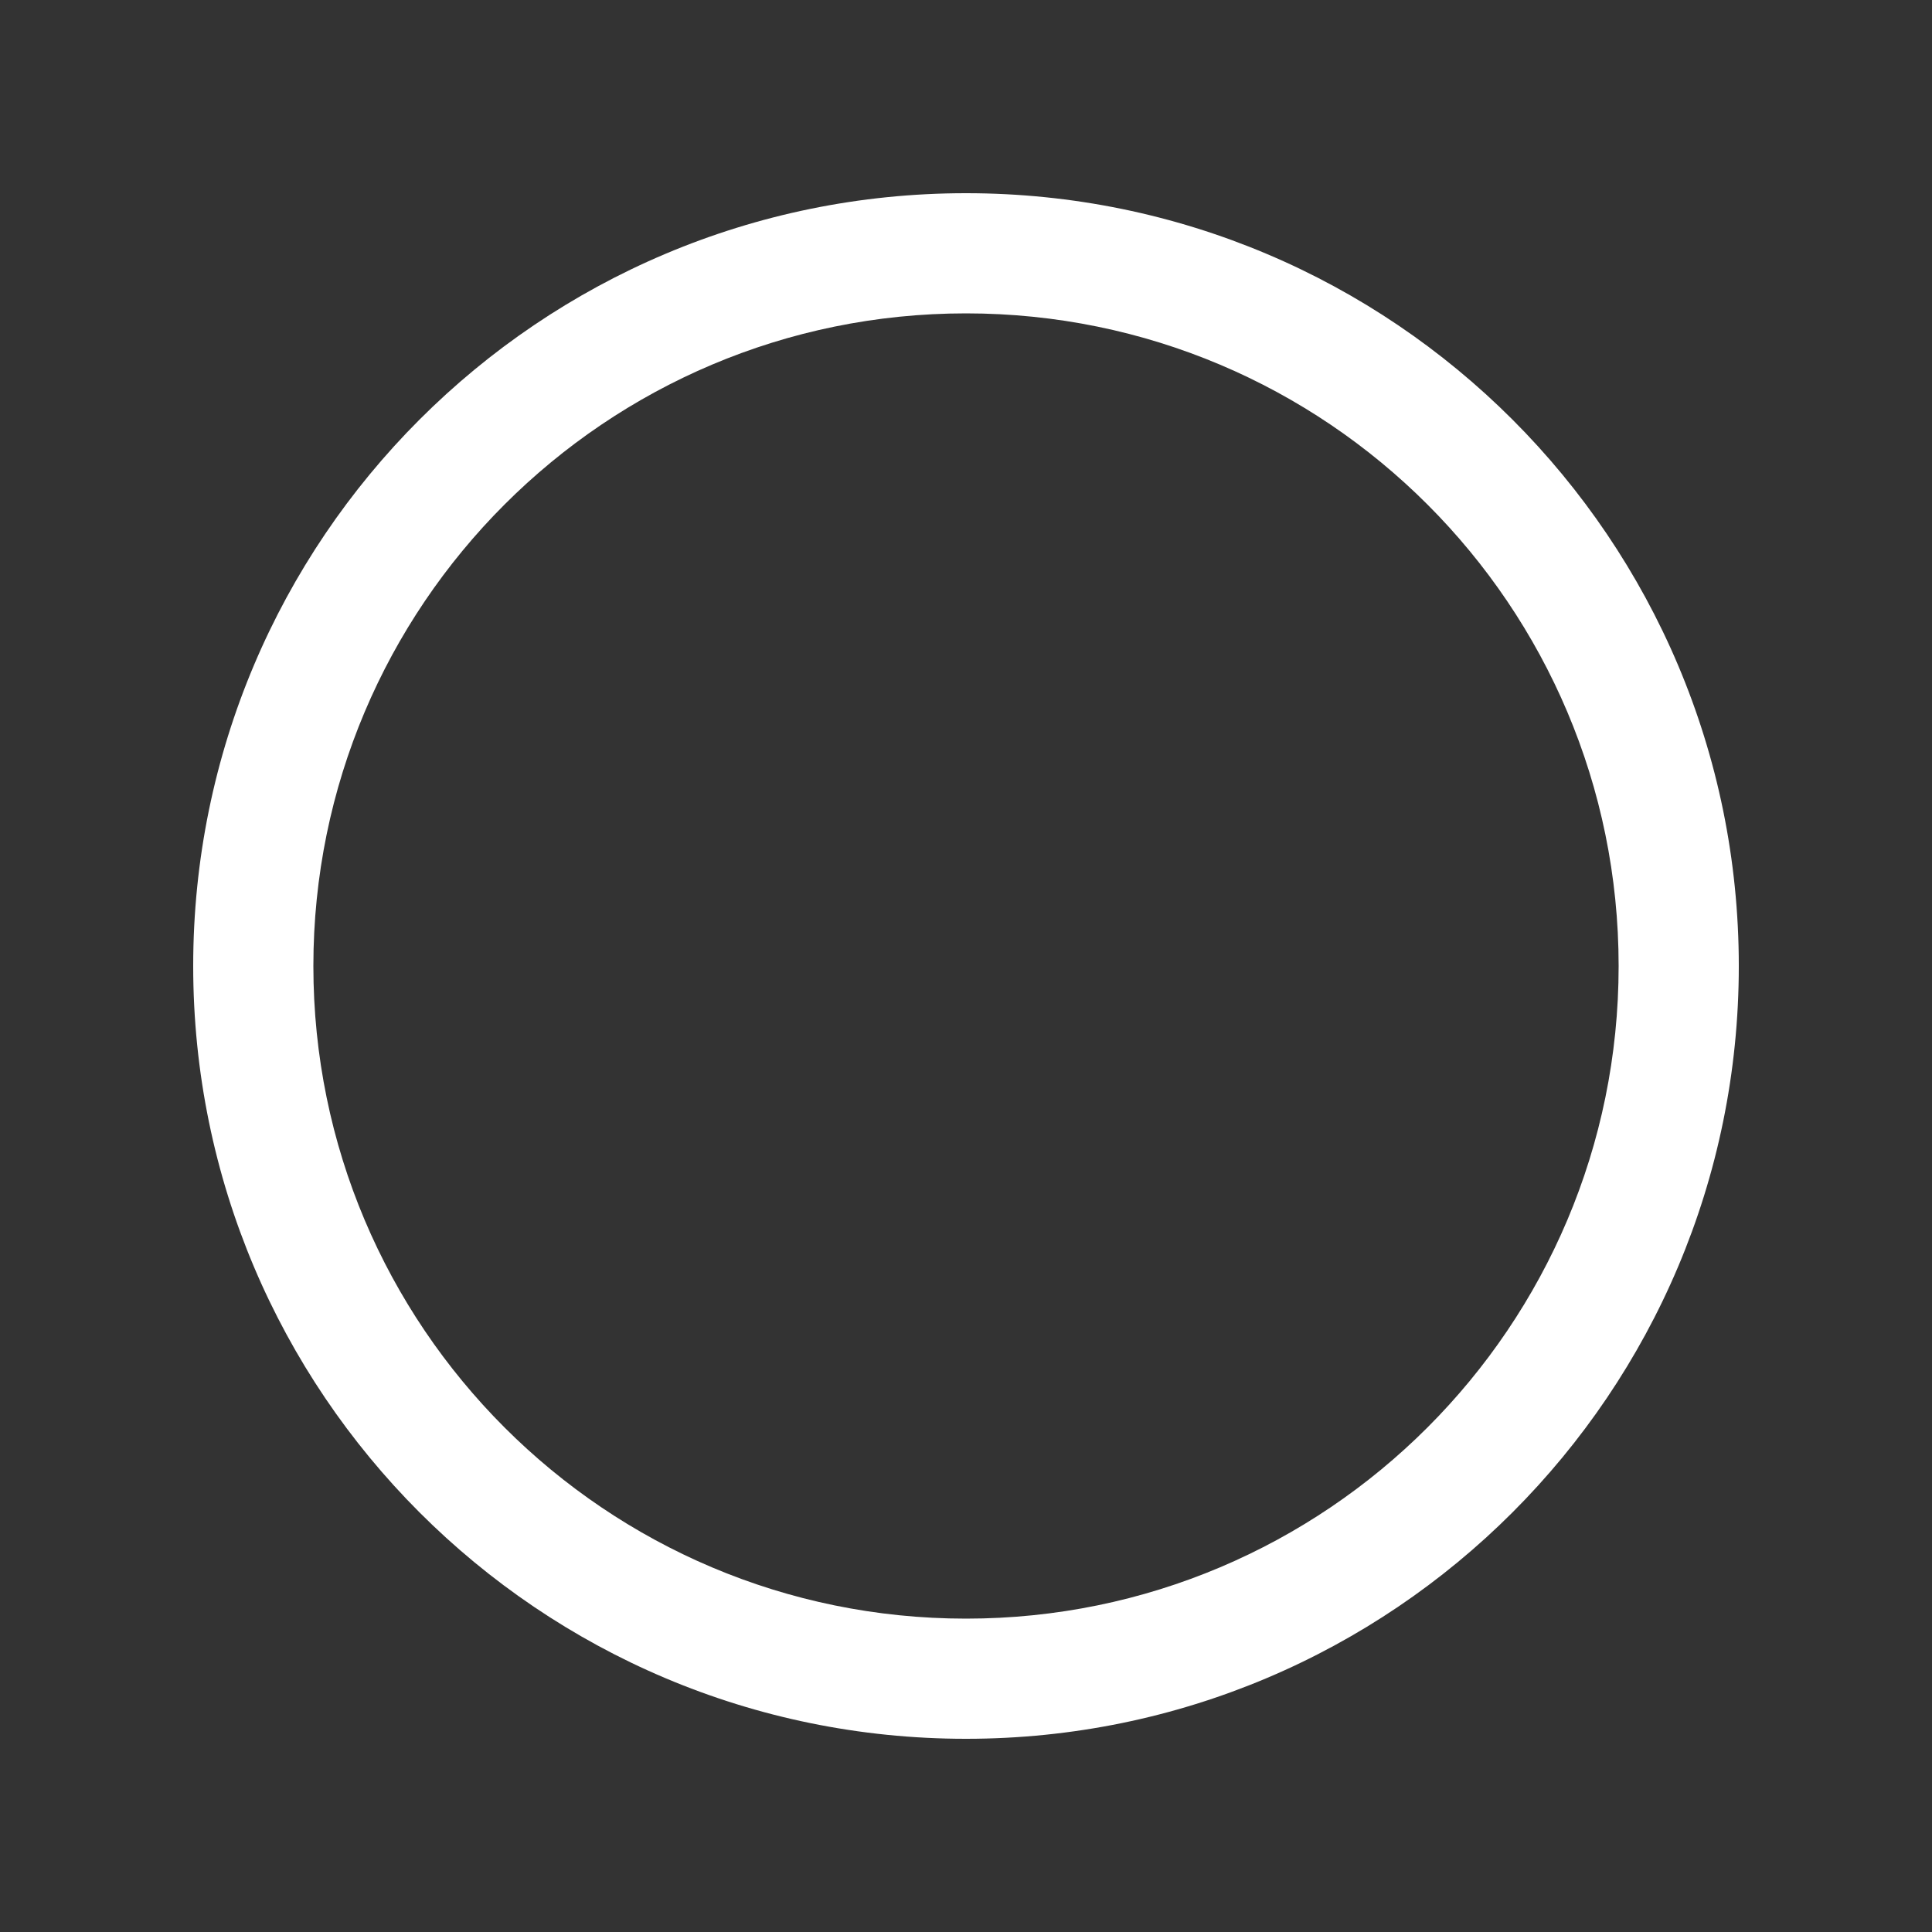 <svg width="20" height="20" viewBox="0 0 20 20" fill="none" xmlns="http://www.w3.org/2000/svg">
<rect x="0" y="0" width="20" height="20" fill="#333333" stroke="none"/>
<path fill-rule="evenodd" clip-rule="evenodd" d="M10 16.756C13.731 16.756 16.756 13.731 16.756 10C16.756 6.269 13.731 3.244 10 3.244C6.269 3.244 3.244 6.269 3.244 10C3.244 13.731 6.269 16.756 10 16.756ZM10 18C14.418 18 18 14.418 18 10C18 5.582 14.418 2 10 2C5.582 2 2 5.582 2 10C2 14.418 5.582 18 10 18Z" fill="white"/>
</svg>
